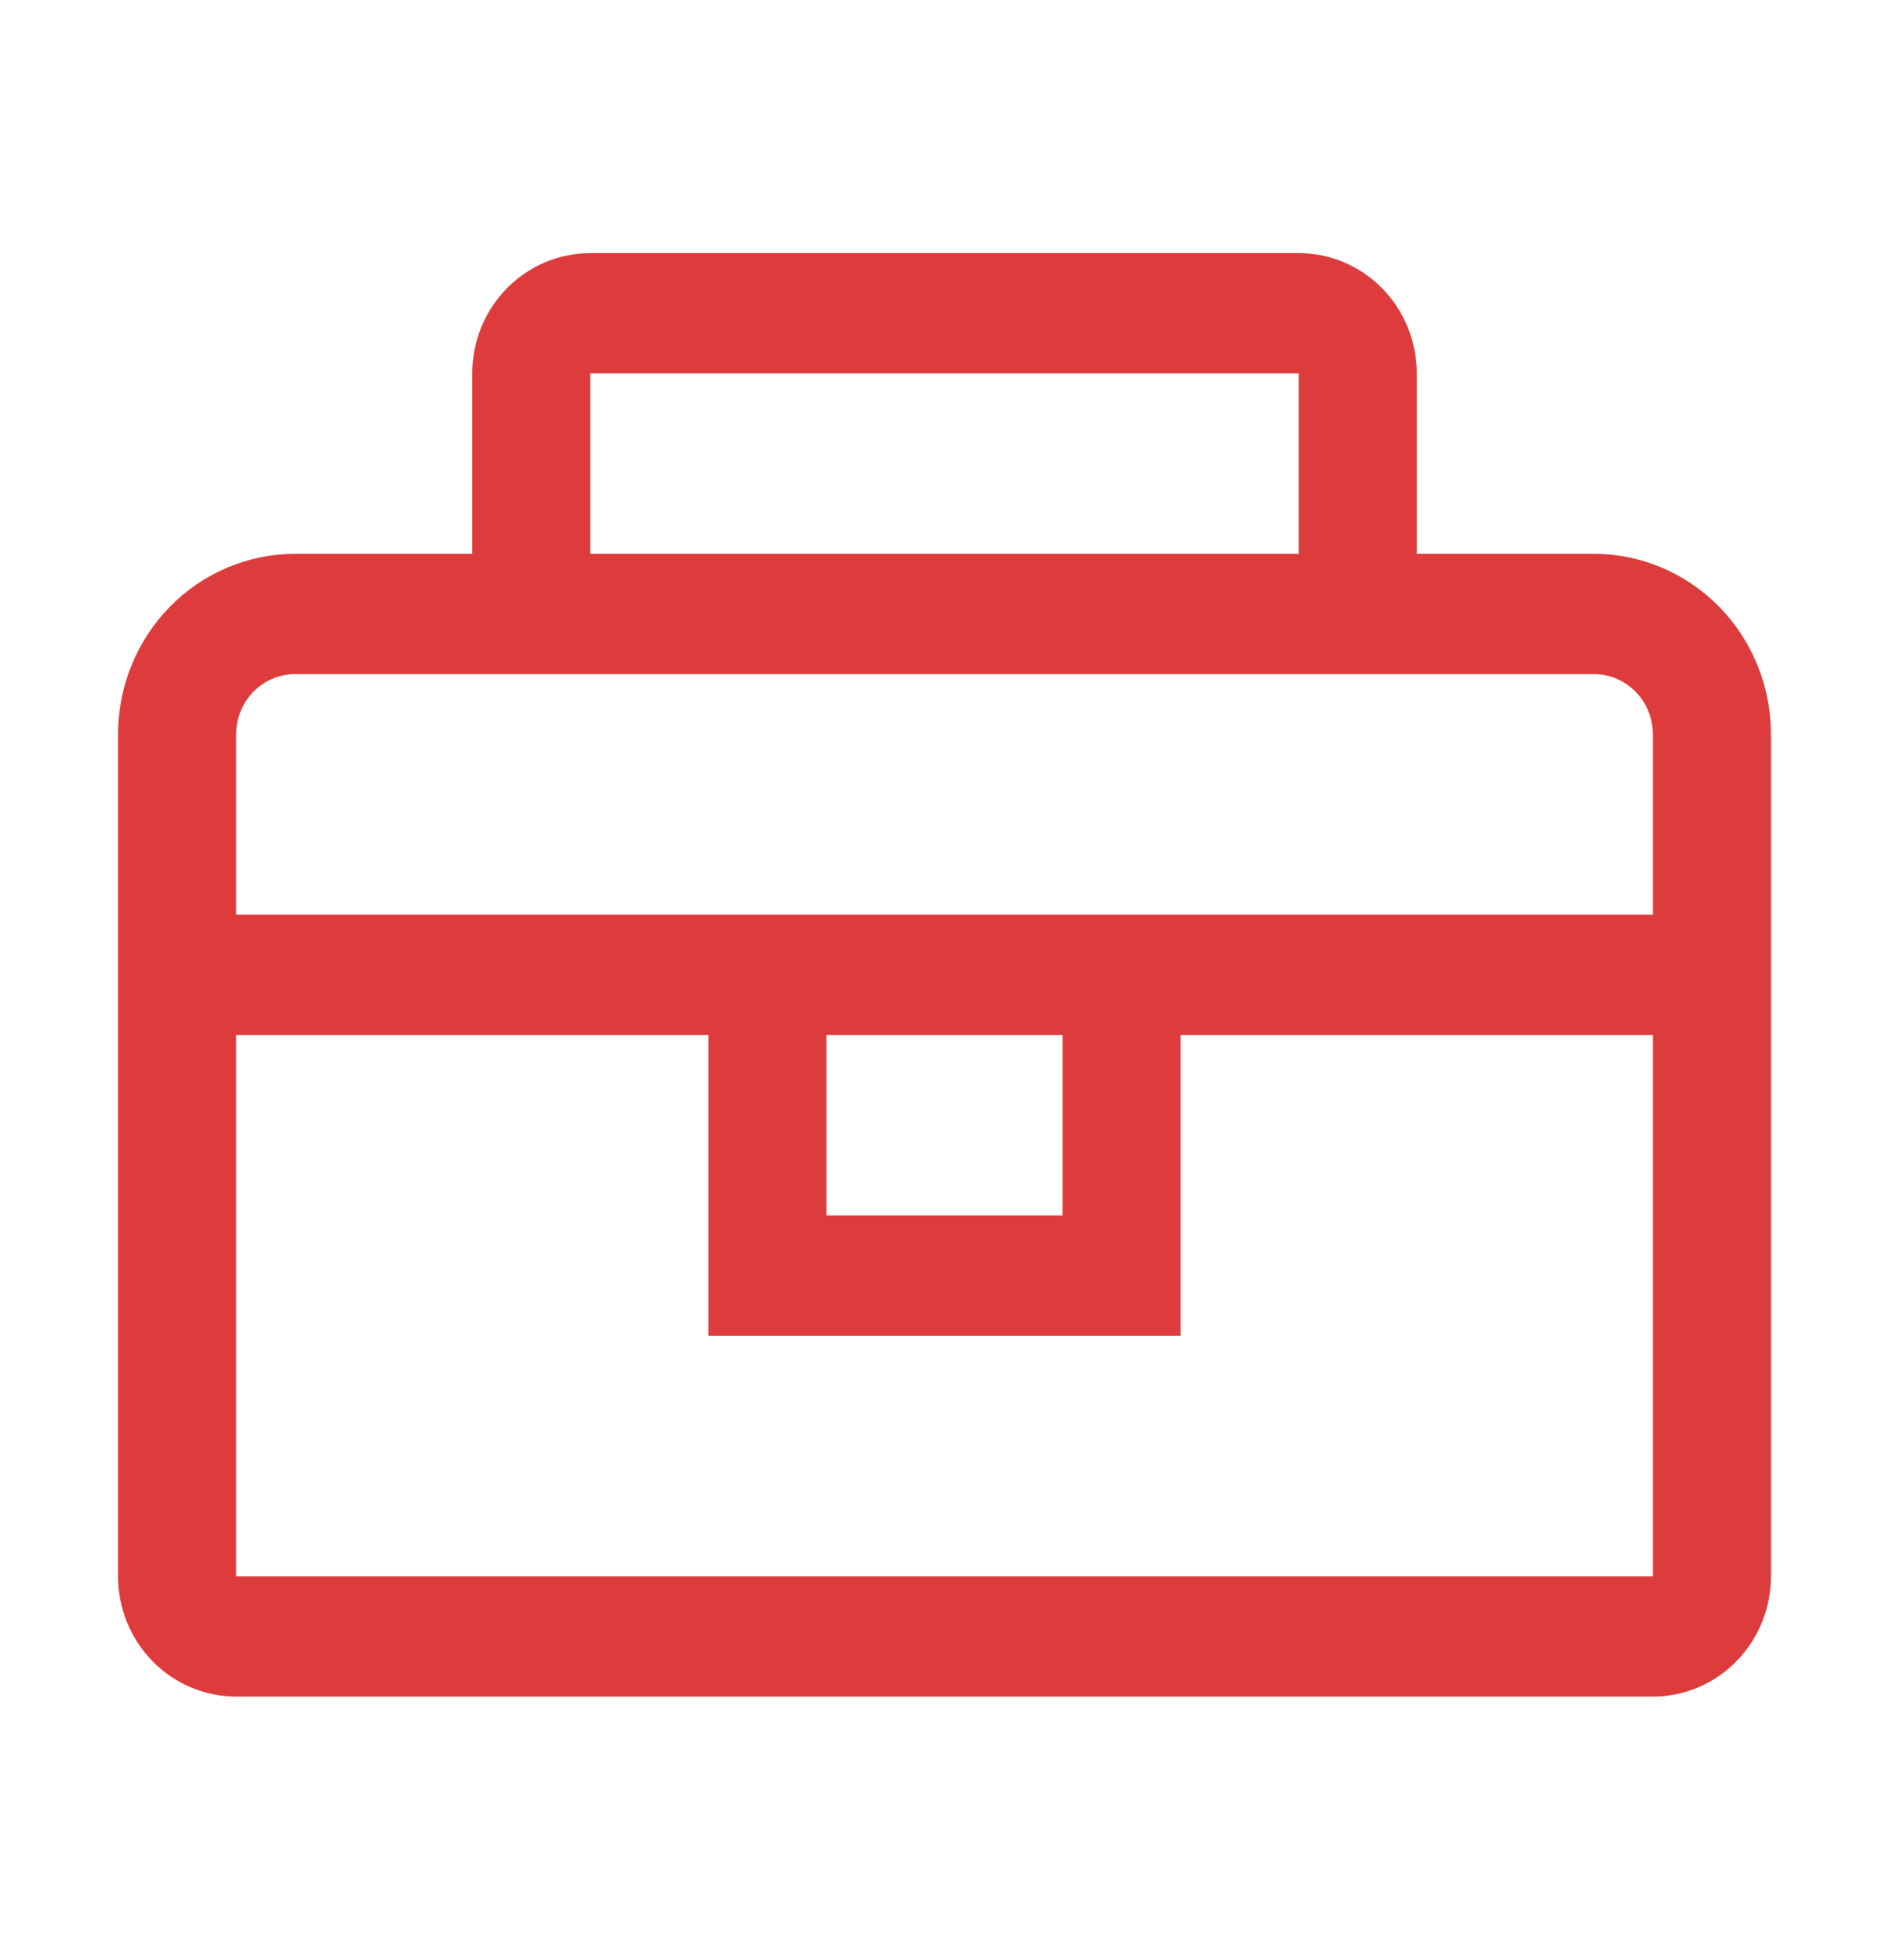 <?xml version="1.0" encoding="UTF-8"?> <svg xmlns="http://www.w3.org/2000/svg" width="53" height="55" viewBox="0 0 53 55" fill="none"> <path d="M44.719 15.539H39.75V10.477C39.75 9.581 39.401 8.723 38.78 8.09C38.159 7.457 37.316 7.102 36.438 7.102H16.562C15.684 7.102 14.841 7.457 14.22 8.09C13.599 8.723 13.25 9.581 13.25 10.477V15.539H8.281C6.963 15.539 5.7 16.072 4.768 17.022C3.836 17.971 3.312 19.259 3.312 20.602V44.227C3.312 45.122 3.661 45.98 4.283 46.613C4.904 47.246 5.746 47.602 6.625 47.602H46.375C47.254 47.602 48.096 47.246 48.717 46.613C49.339 45.98 49.688 45.122 49.688 44.227V20.602C49.688 19.259 49.164 17.971 48.232 17.022C47.3 16.072 46.036 15.539 44.719 15.539ZM16.562 10.477H36.438V15.539H16.562V10.477ZM46.375 44.227H6.625V29.039H19.875V37.477H33.125V29.039H46.375V44.227ZM23.188 29.039H29.812V34.102H23.188V29.039ZM6.625 25.664V20.602C6.625 20.154 6.8 19.725 7.11 19.408C7.421 19.092 7.842 18.914 8.281 18.914H44.719C45.158 18.914 45.579 19.092 45.89 19.408C46.2 19.725 46.375 20.154 46.375 20.602V25.664H6.625Z" fill="#DE3C3C"></path> </svg> 
